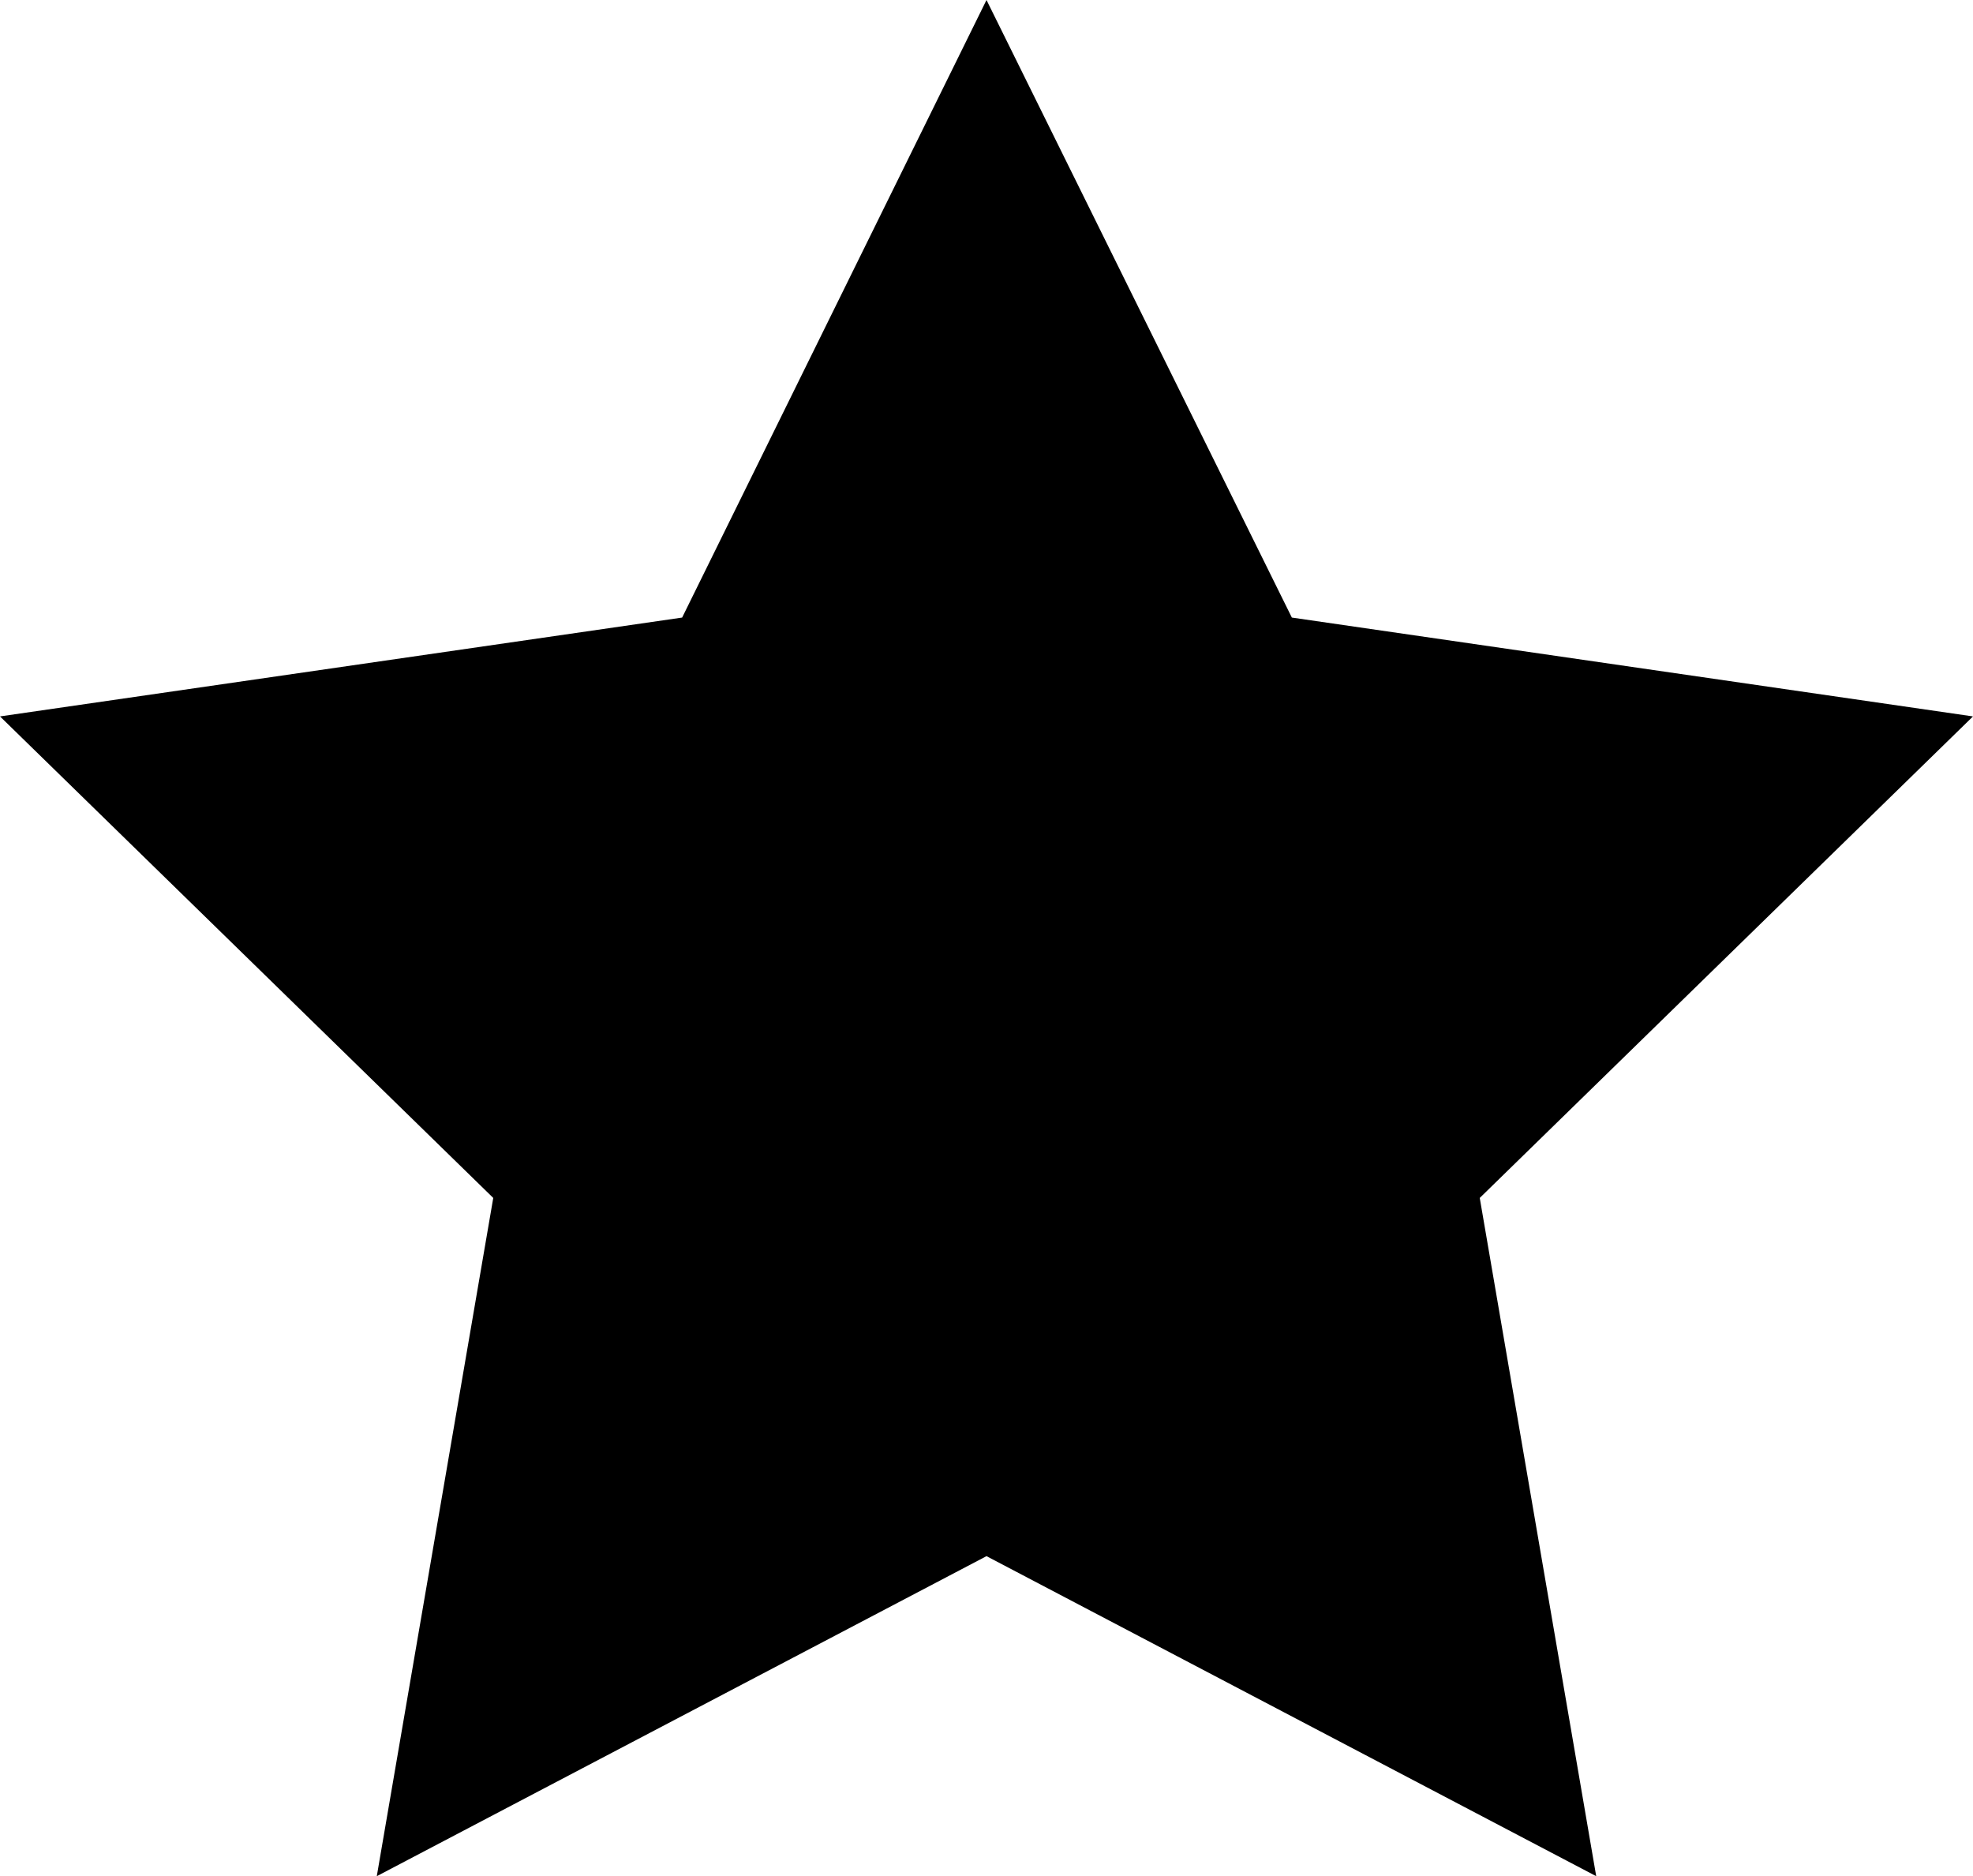 <svg xmlns="http://www.w3.org/2000/svg" viewBox="0 0 20.16 19.17"><defs><style>.cls-1{fill:hsl(244, 31%, 34%);}</style></defs><title>Ресурс 10</title><g id="Слой_2" data-name="Слой 2"><g id="Слой_1-2" data-name="Слой 1"><polygon class="cls-1" points="10.08 15.9 3.85 19.17 5.04 12.24 0 7.32 6.97 6.31 10.08 0 13.2 6.31 20.16 7.32 15.12 12.24 16.31 19.17 10.08 15.9"/></g></g></svg>